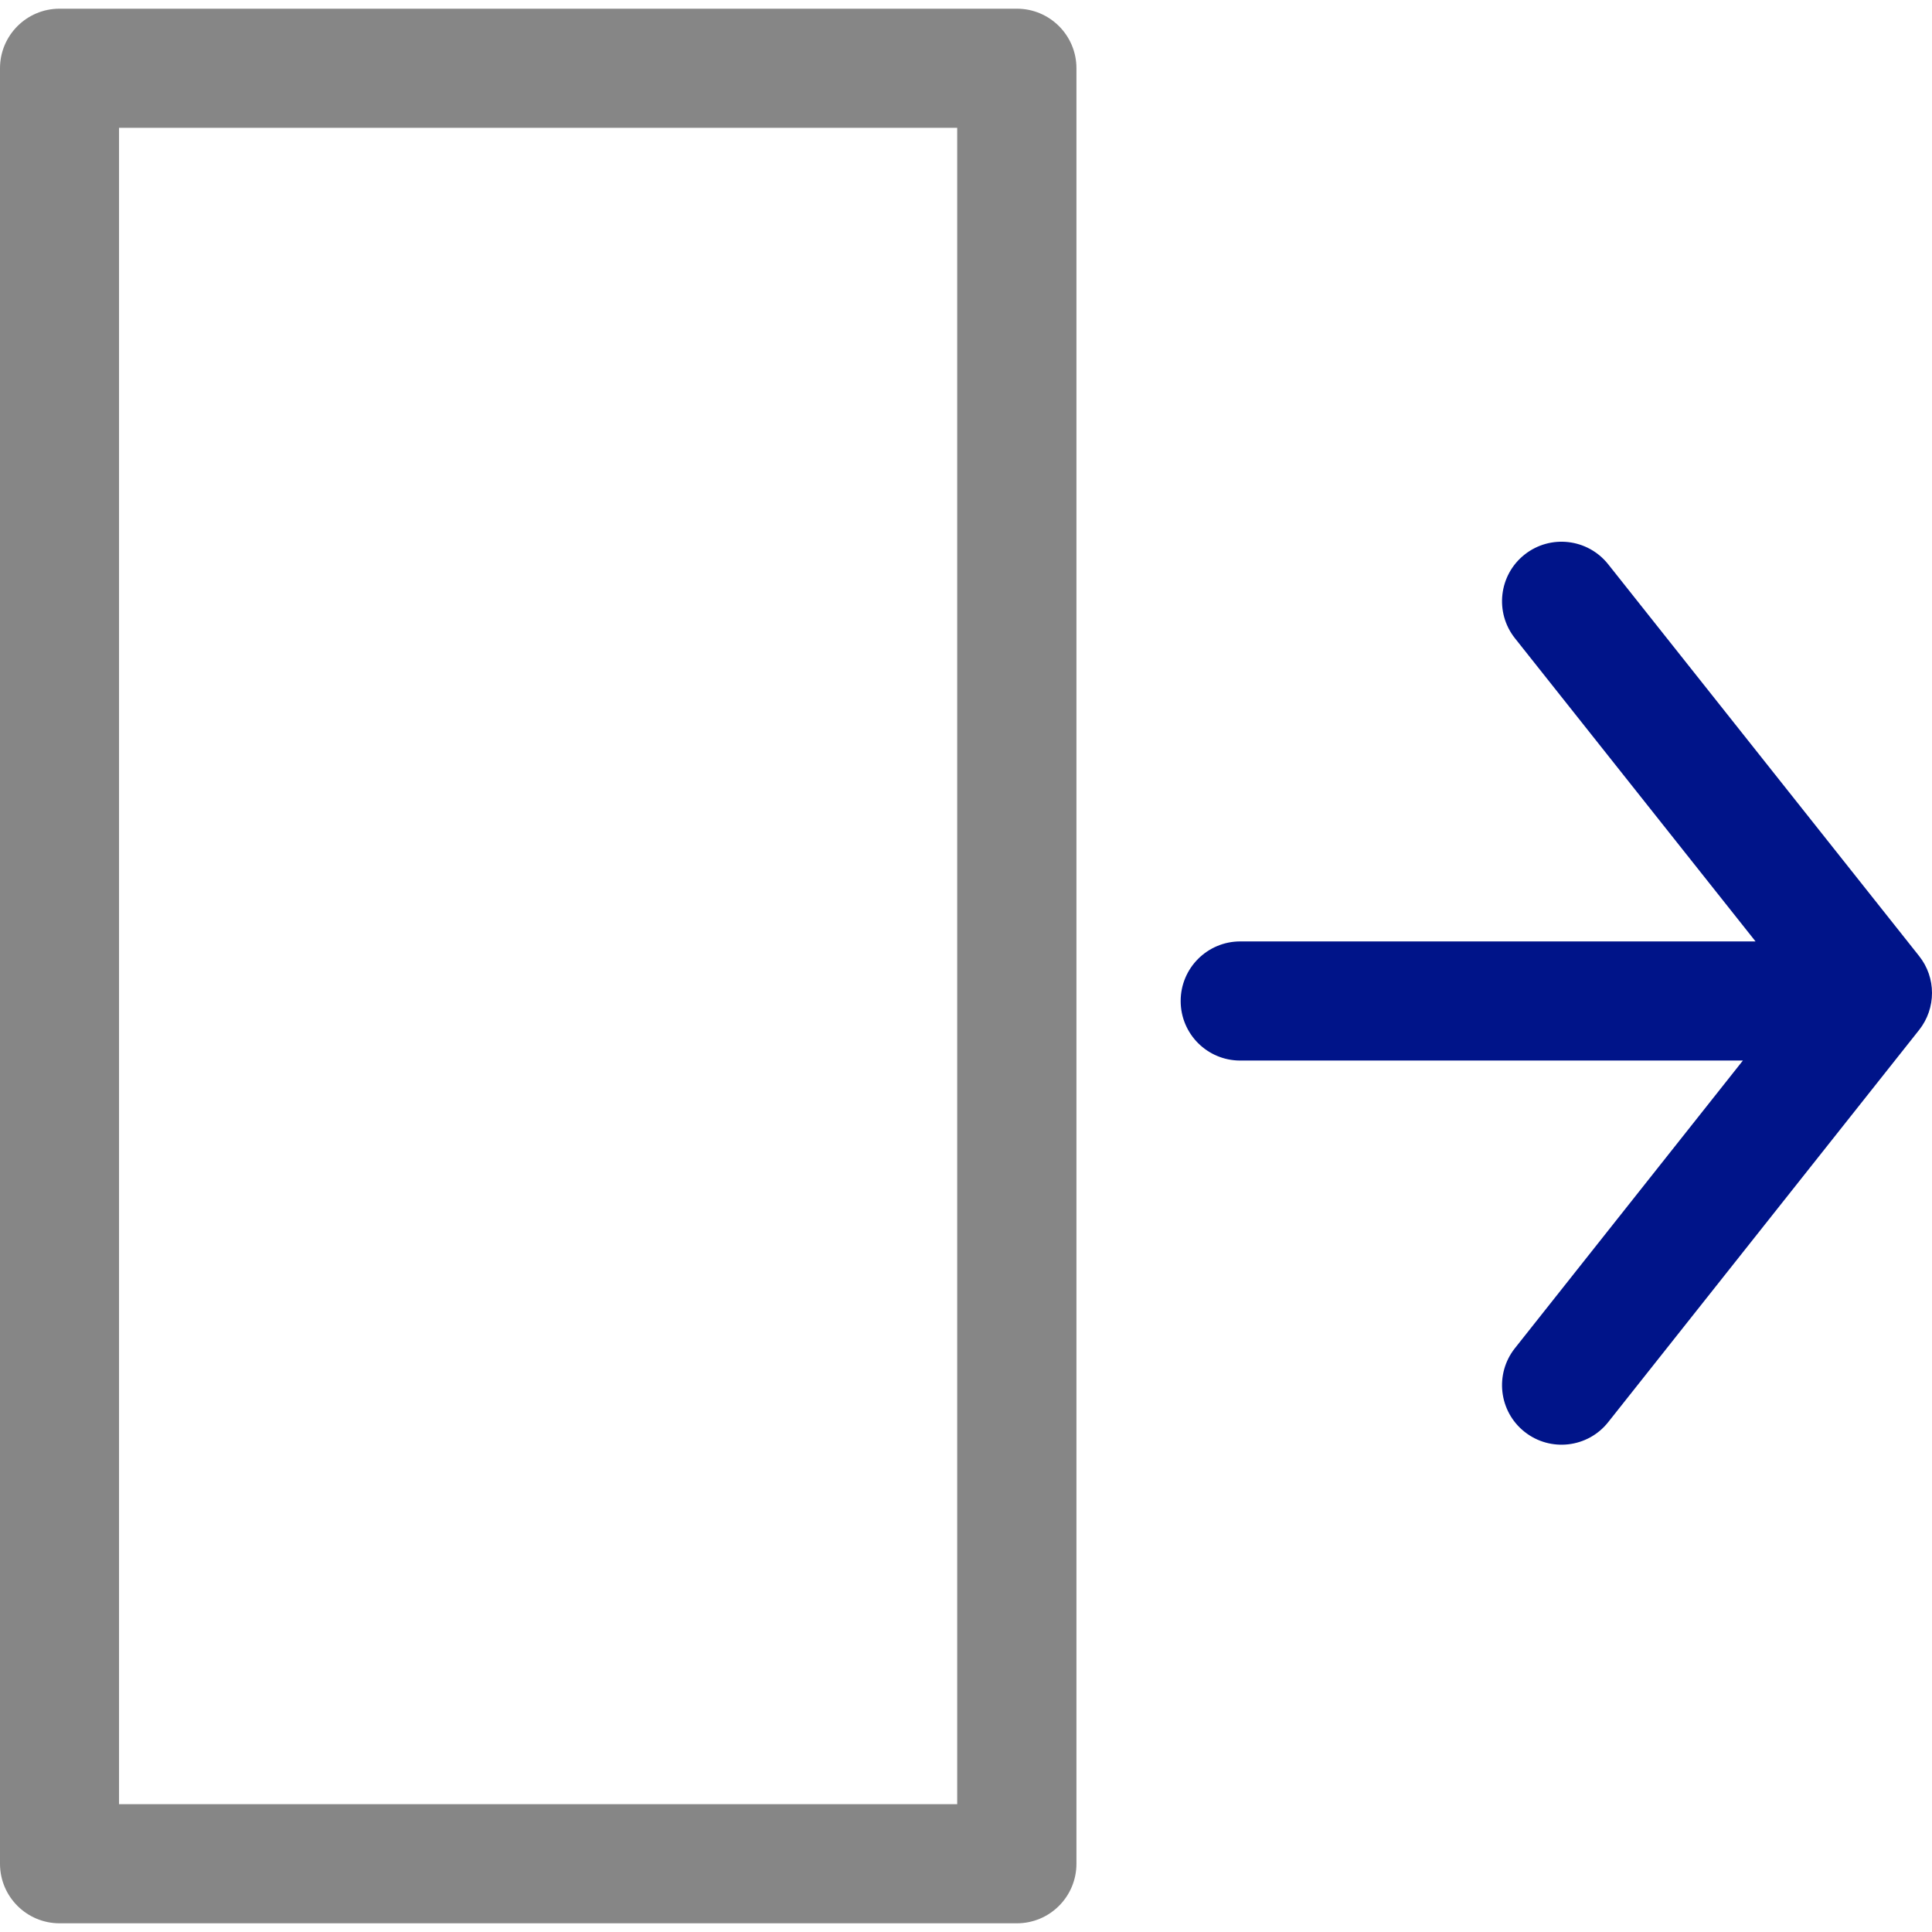 <?xml version="1.0" encoding="UTF-8"?>
<svg id="svg2" width="18" height="18" version="1.1" viewBox="0 0 18 18" xmlns="http://www.w3.org/2000/svg">
 <path id="path1" d="m0 0.636c0-0.306 0.248-0.555 0.555-0.555h8.919c0.306 0 0.555 0.248 0.555 0.555v16.728c0 0.306-0.248 0.555-0.555 0.555h-8.919c-0.306 0-0.555-0.248-0.555-0.555zm1.109 0.555v15.618h7.809v-15.618z" fill="#868686"/>
 <path id="path2" d="m14.983 5.257c-0.191-0.24-0.539-0.28-0.779-0.09-0.24 0.19-0.28 0.539-0.09 0.779l2.242 2.825h-4.801c-0.306 0-0.555 0.248-0.555 0.555s0.248 0.555 0.555 0.555h4.683l-2.124 2.68c-0.19 0.24-0.15 0.589 0.09 0.779 0.24 0.19 0.589 0.15 0.779-0.09l2.897-3.654c0.16-0.202 0.16-0.488-2e-4 -0.689z" fill="#001489"/>
</svg>
